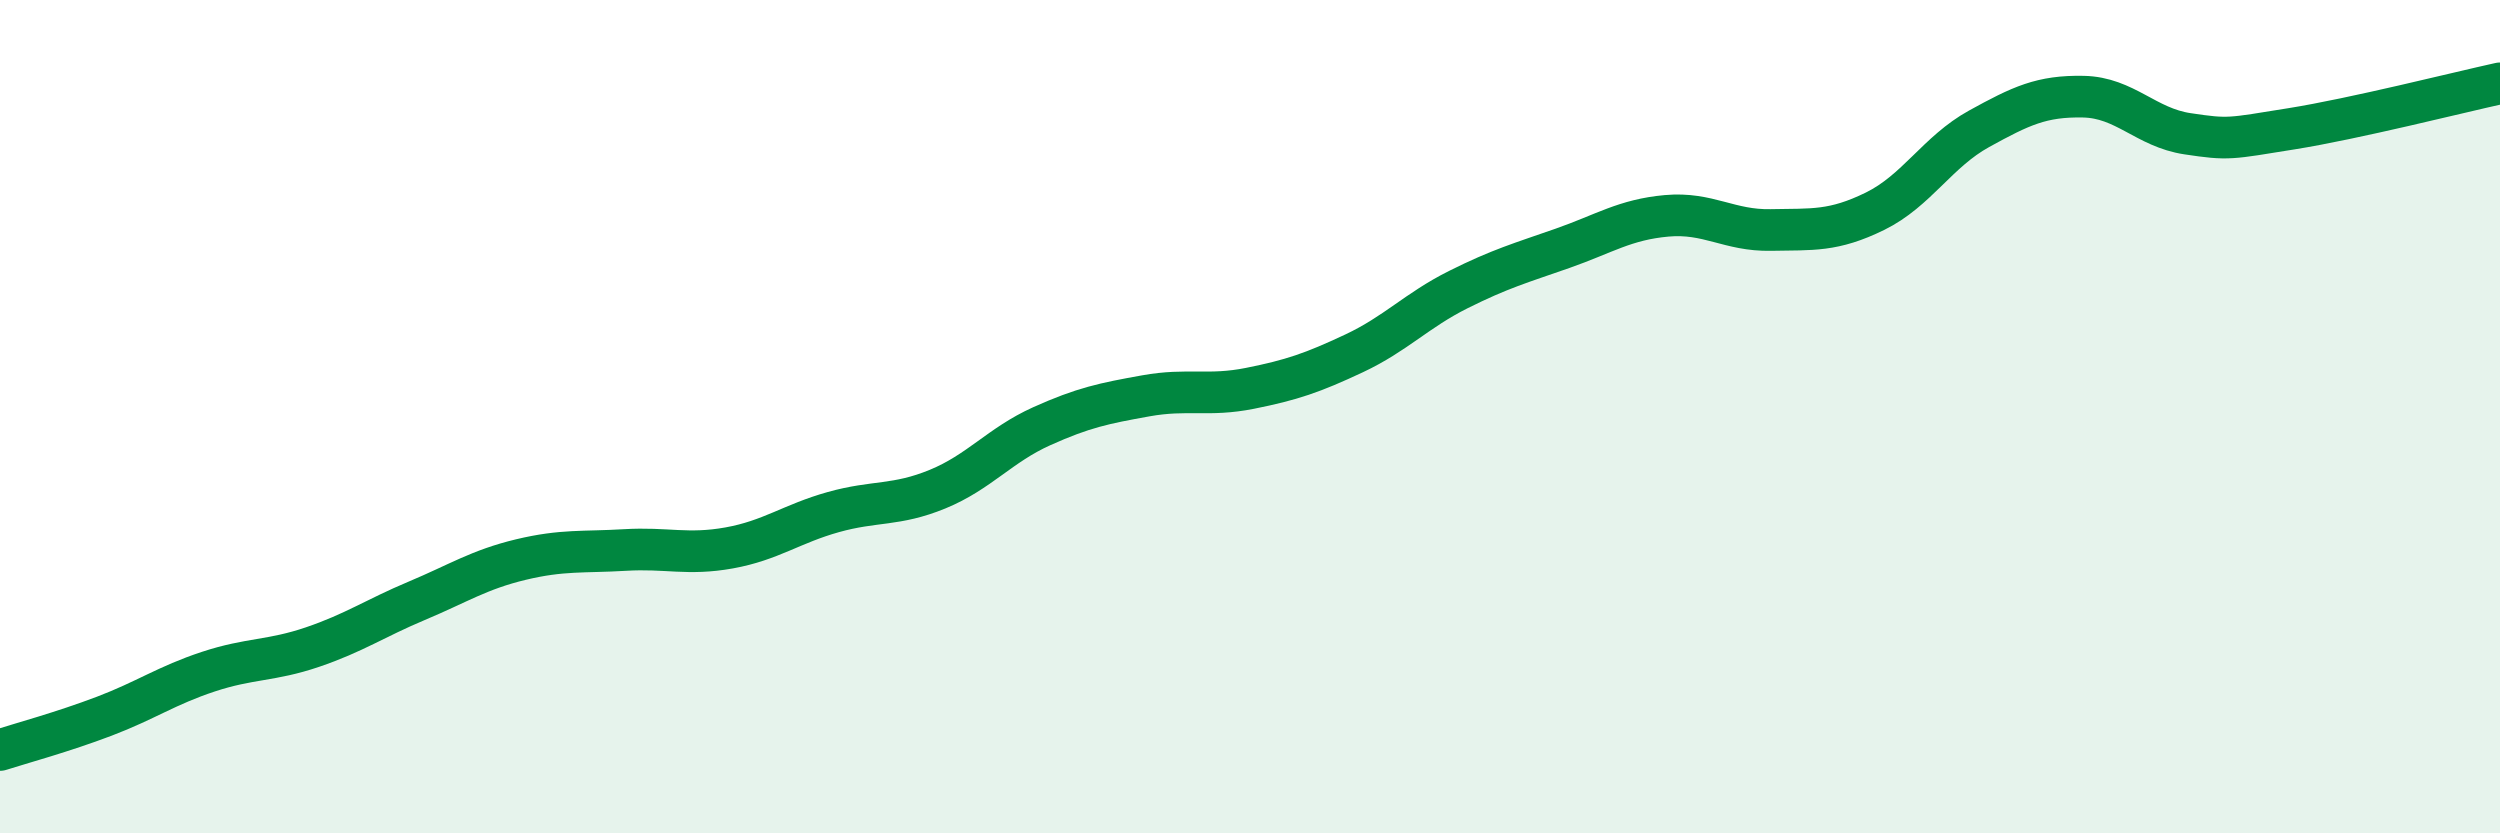 
    <svg width="60" height="20" viewBox="0 0 60 20" xmlns="http://www.w3.org/2000/svg">
      <path
        d="M 0,18 C 0.5,17.84 1.5,17.57 2.5,17.19 C 3.5,16.81 4,16.45 5,16.12 C 6,15.79 6.5,15.87 7.5,15.53 C 8.5,15.19 9,14.84 10,14.42 C 11,14 11.5,13.67 12.5,13.43 C 13.5,13.19 14,13.26 15,13.2 C 16,13.14 16.5,13.33 17.5,13.15 C 18.5,12.97 19,12.57 20,12.29 C 21,12.01 21.5,12.15 22.5,11.74 C 23.5,11.33 24,10.68 25,10.23 C 26,9.78 26.5,9.68 27.5,9.5 C 28.5,9.32 29,9.52 30,9.32 C 31,9.12 31.5,8.95 32.5,8.48 C 33.5,8.01 34,7.45 35,6.95 C 36,6.45 36.5,6.31 37.5,5.96 C 38.5,5.61 39,5.27 40,5.18 C 41,5.09 41.5,5.54 42.5,5.52 C 43.5,5.5 44,5.56 45,5.07 C 46,4.58 46.5,3.64 47.5,3.09 C 48.5,2.54 49,2.3 50,2.32 C 51,2.34 51.5,3.06 52.5,3.21 C 53.5,3.36 53.5,3.33 55,3.09 C 56.5,2.85 59,2.22 60,2L60 20L0 20Z"
        fill="#008740"
        opacity="0.1"
        stroke-linecap="round"
        stroke-linejoin="round"
      />
      <path
        d="M 0,18 C 0.5,17.84 1.5,17.57 2.5,17.19 C 3.5,16.81 4,16.45 5,16.12 C 6,15.79 6.5,15.87 7.5,15.53 C 8.5,15.19 9,14.84 10,14.42 C 11,14 11.5,13.67 12.5,13.43 C 13.5,13.19 14,13.26 15,13.2 C 16,13.14 16.5,13.33 17.5,13.15 C 18.5,12.97 19,12.57 20,12.29 C 21,12.01 21.5,12.15 22.5,11.74 C 23.5,11.33 24,10.68 25,10.23 C 26,9.78 26.5,9.68 27.5,9.5 C 28.5,9.32 29,9.52 30,9.32 C 31,9.12 31.5,8.95 32.5,8.48 C 33.5,8.01 34,7.45 35,6.95 C 36,6.45 36.5,6.31 37.5,5.96 C 38.5,5.61 39,5.27 40,5.18 C 41,5.09 41.5,5.54 42.5,5.52 C 43.5,5.5 44,5.56 45,5.07 C 46,4.58 46.5,3.64 47.5,3.09 C 48.5,2.54 49,2.3 50,2.32 C 51,2.34 51.5,3.06 52.5,3.21 C 53.5,3.36 53.5,3.33 55,3.09 C 56.5,2.85 59,2.22 60,2"
        stroke="#008740"
        stroke-width="1"
        fill="none"
        stroke-linecap="round"
        stroke-linejoin="round"
      />
    </svg>
  